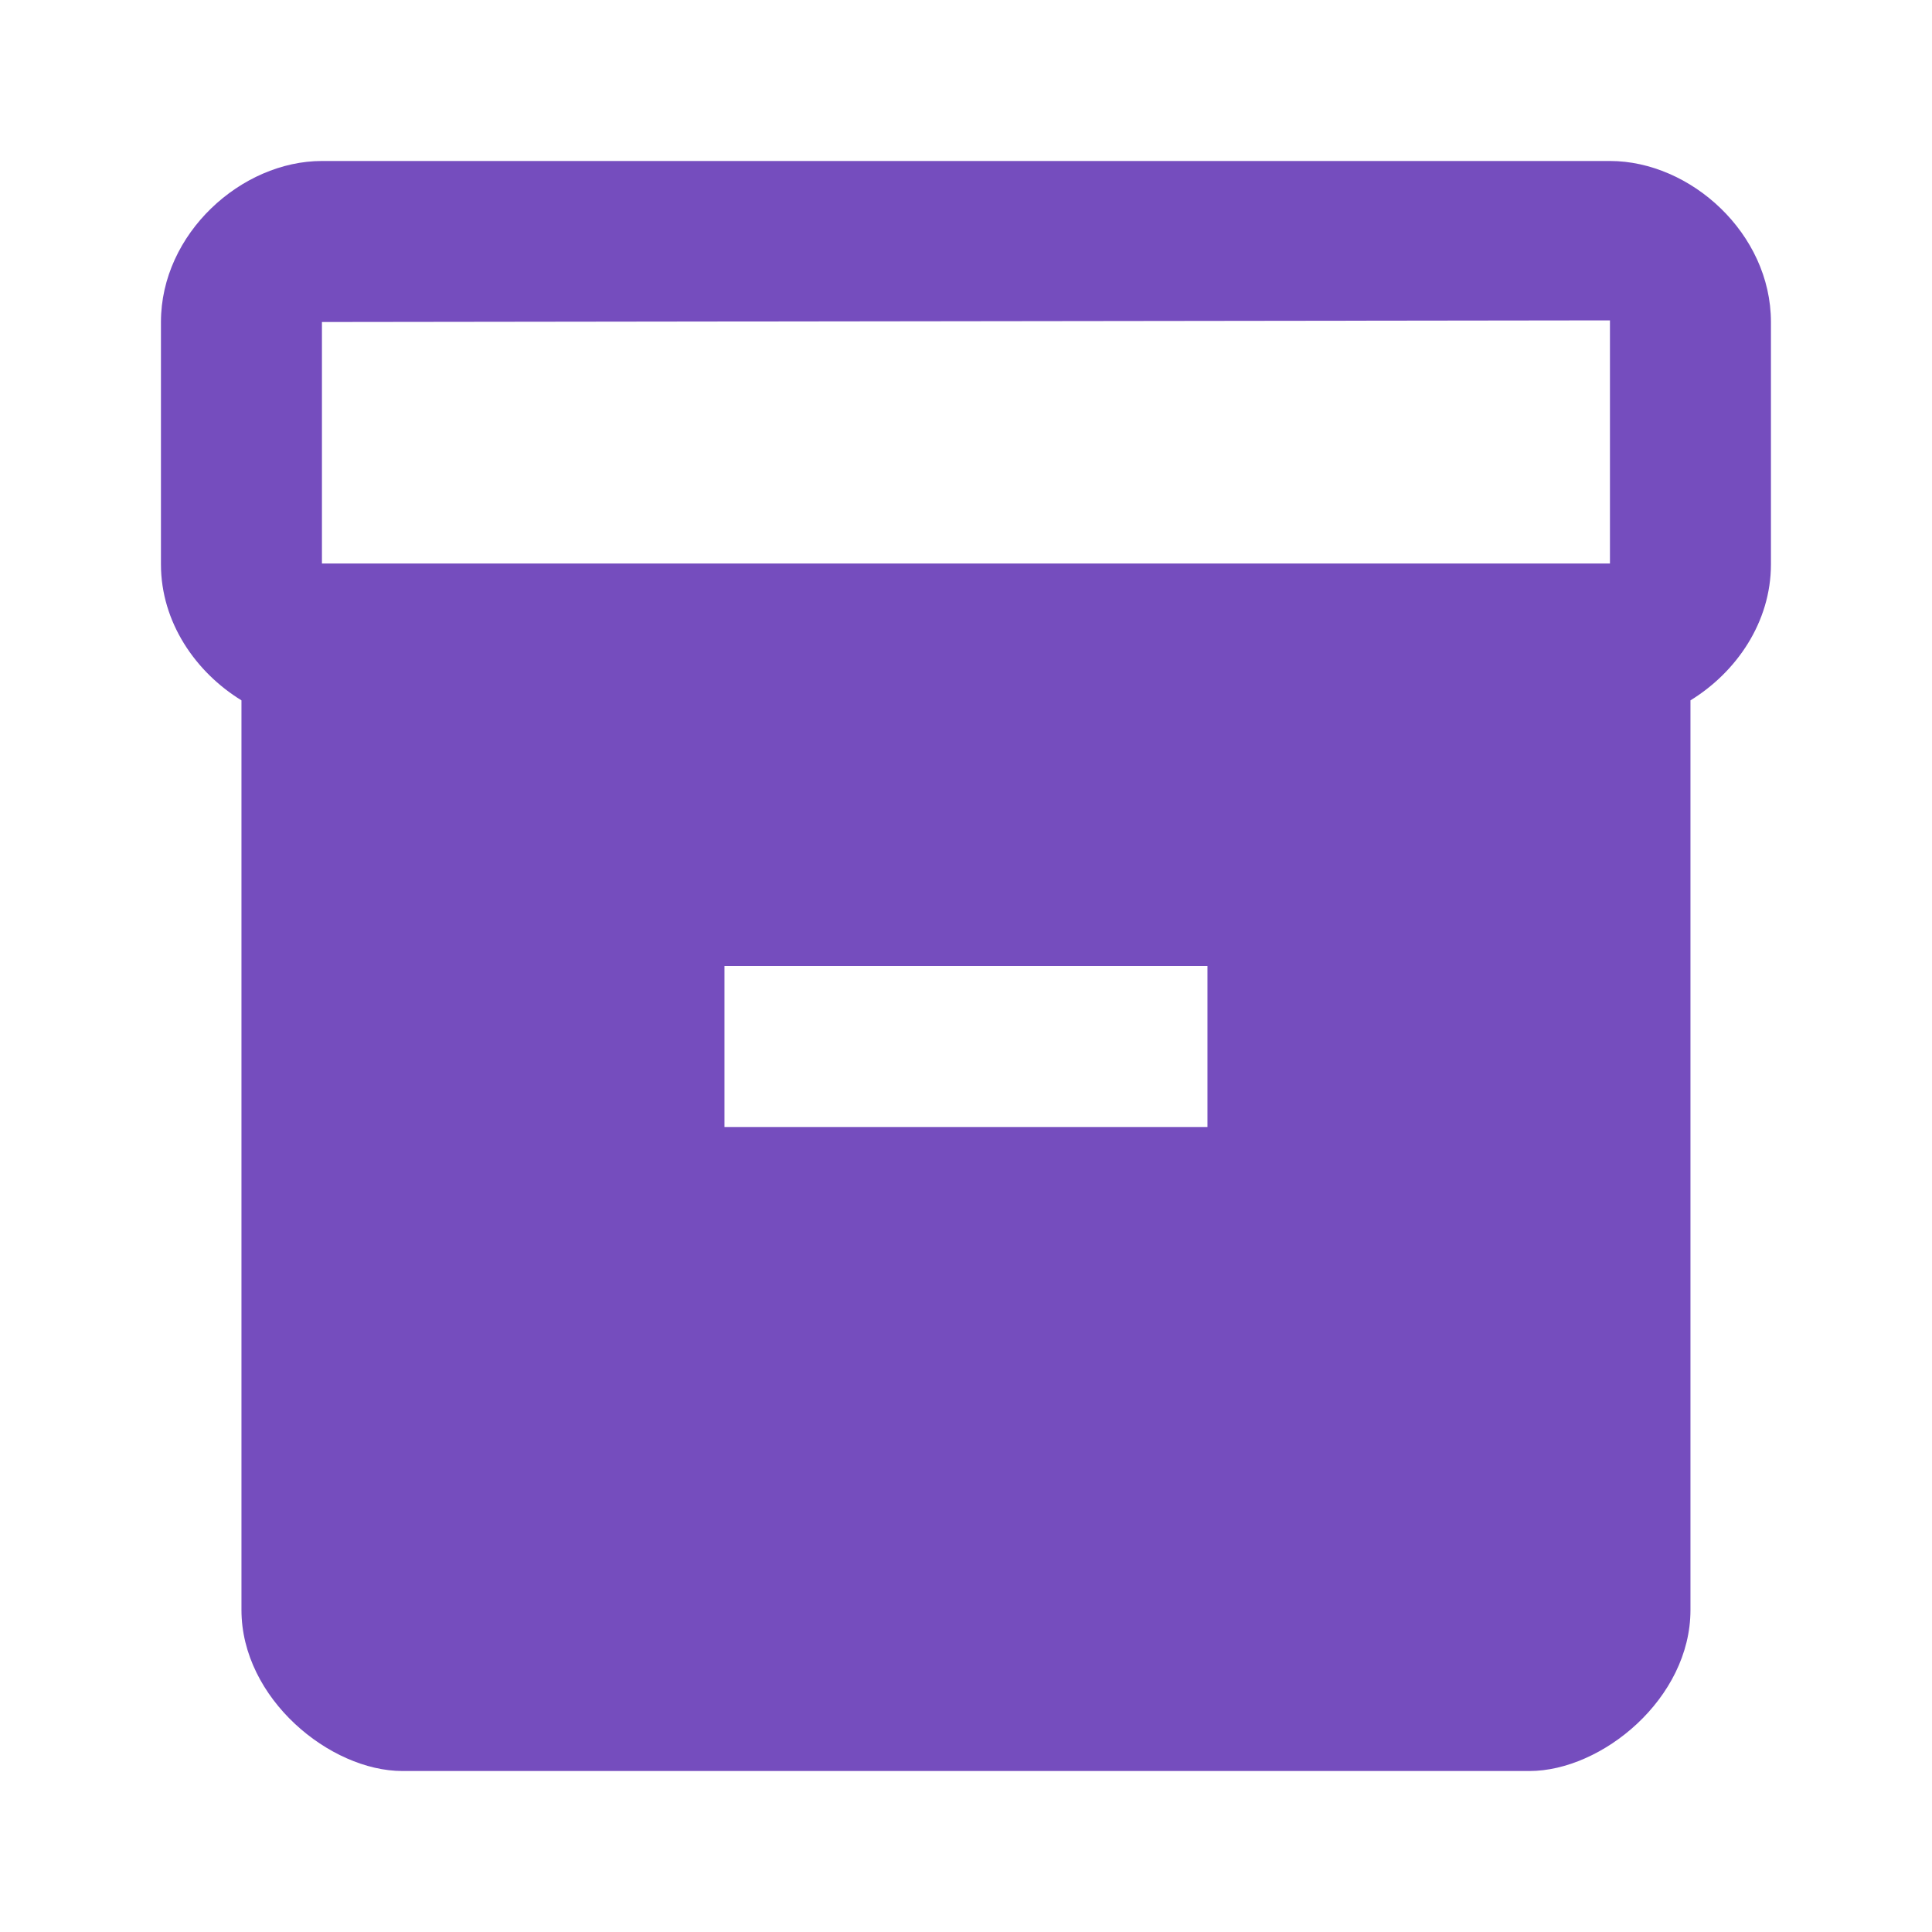 <svg width="52" height="52" viewBox="0 0 52 52" fill="none" xmlns="http://www.w3.org/2000/svg">
<path d="M43.332 4.333H8.665C6.499 4.333 4.332 6.283 4.332 8.667V15.188C4.332 16.748 5.264 18.092 6.499 18.85V43.333C6.499 45.717 8.882 47.667 10.832 47.667H41.165C43.115 47.667 45.499 45.717 45.499 43.333V18.85C46.734 18.092 47.665 16.748 47.665 15.188V8.667C47.665 6.283 45.499 4.333 43.332 4.333ZM32.499 30.333H19.499V26H32.499V30.333ZM43.332 15.167H8.665V8.667L43.332 8.623V15.167Z" fill="#754DBE"/>
</svg>
